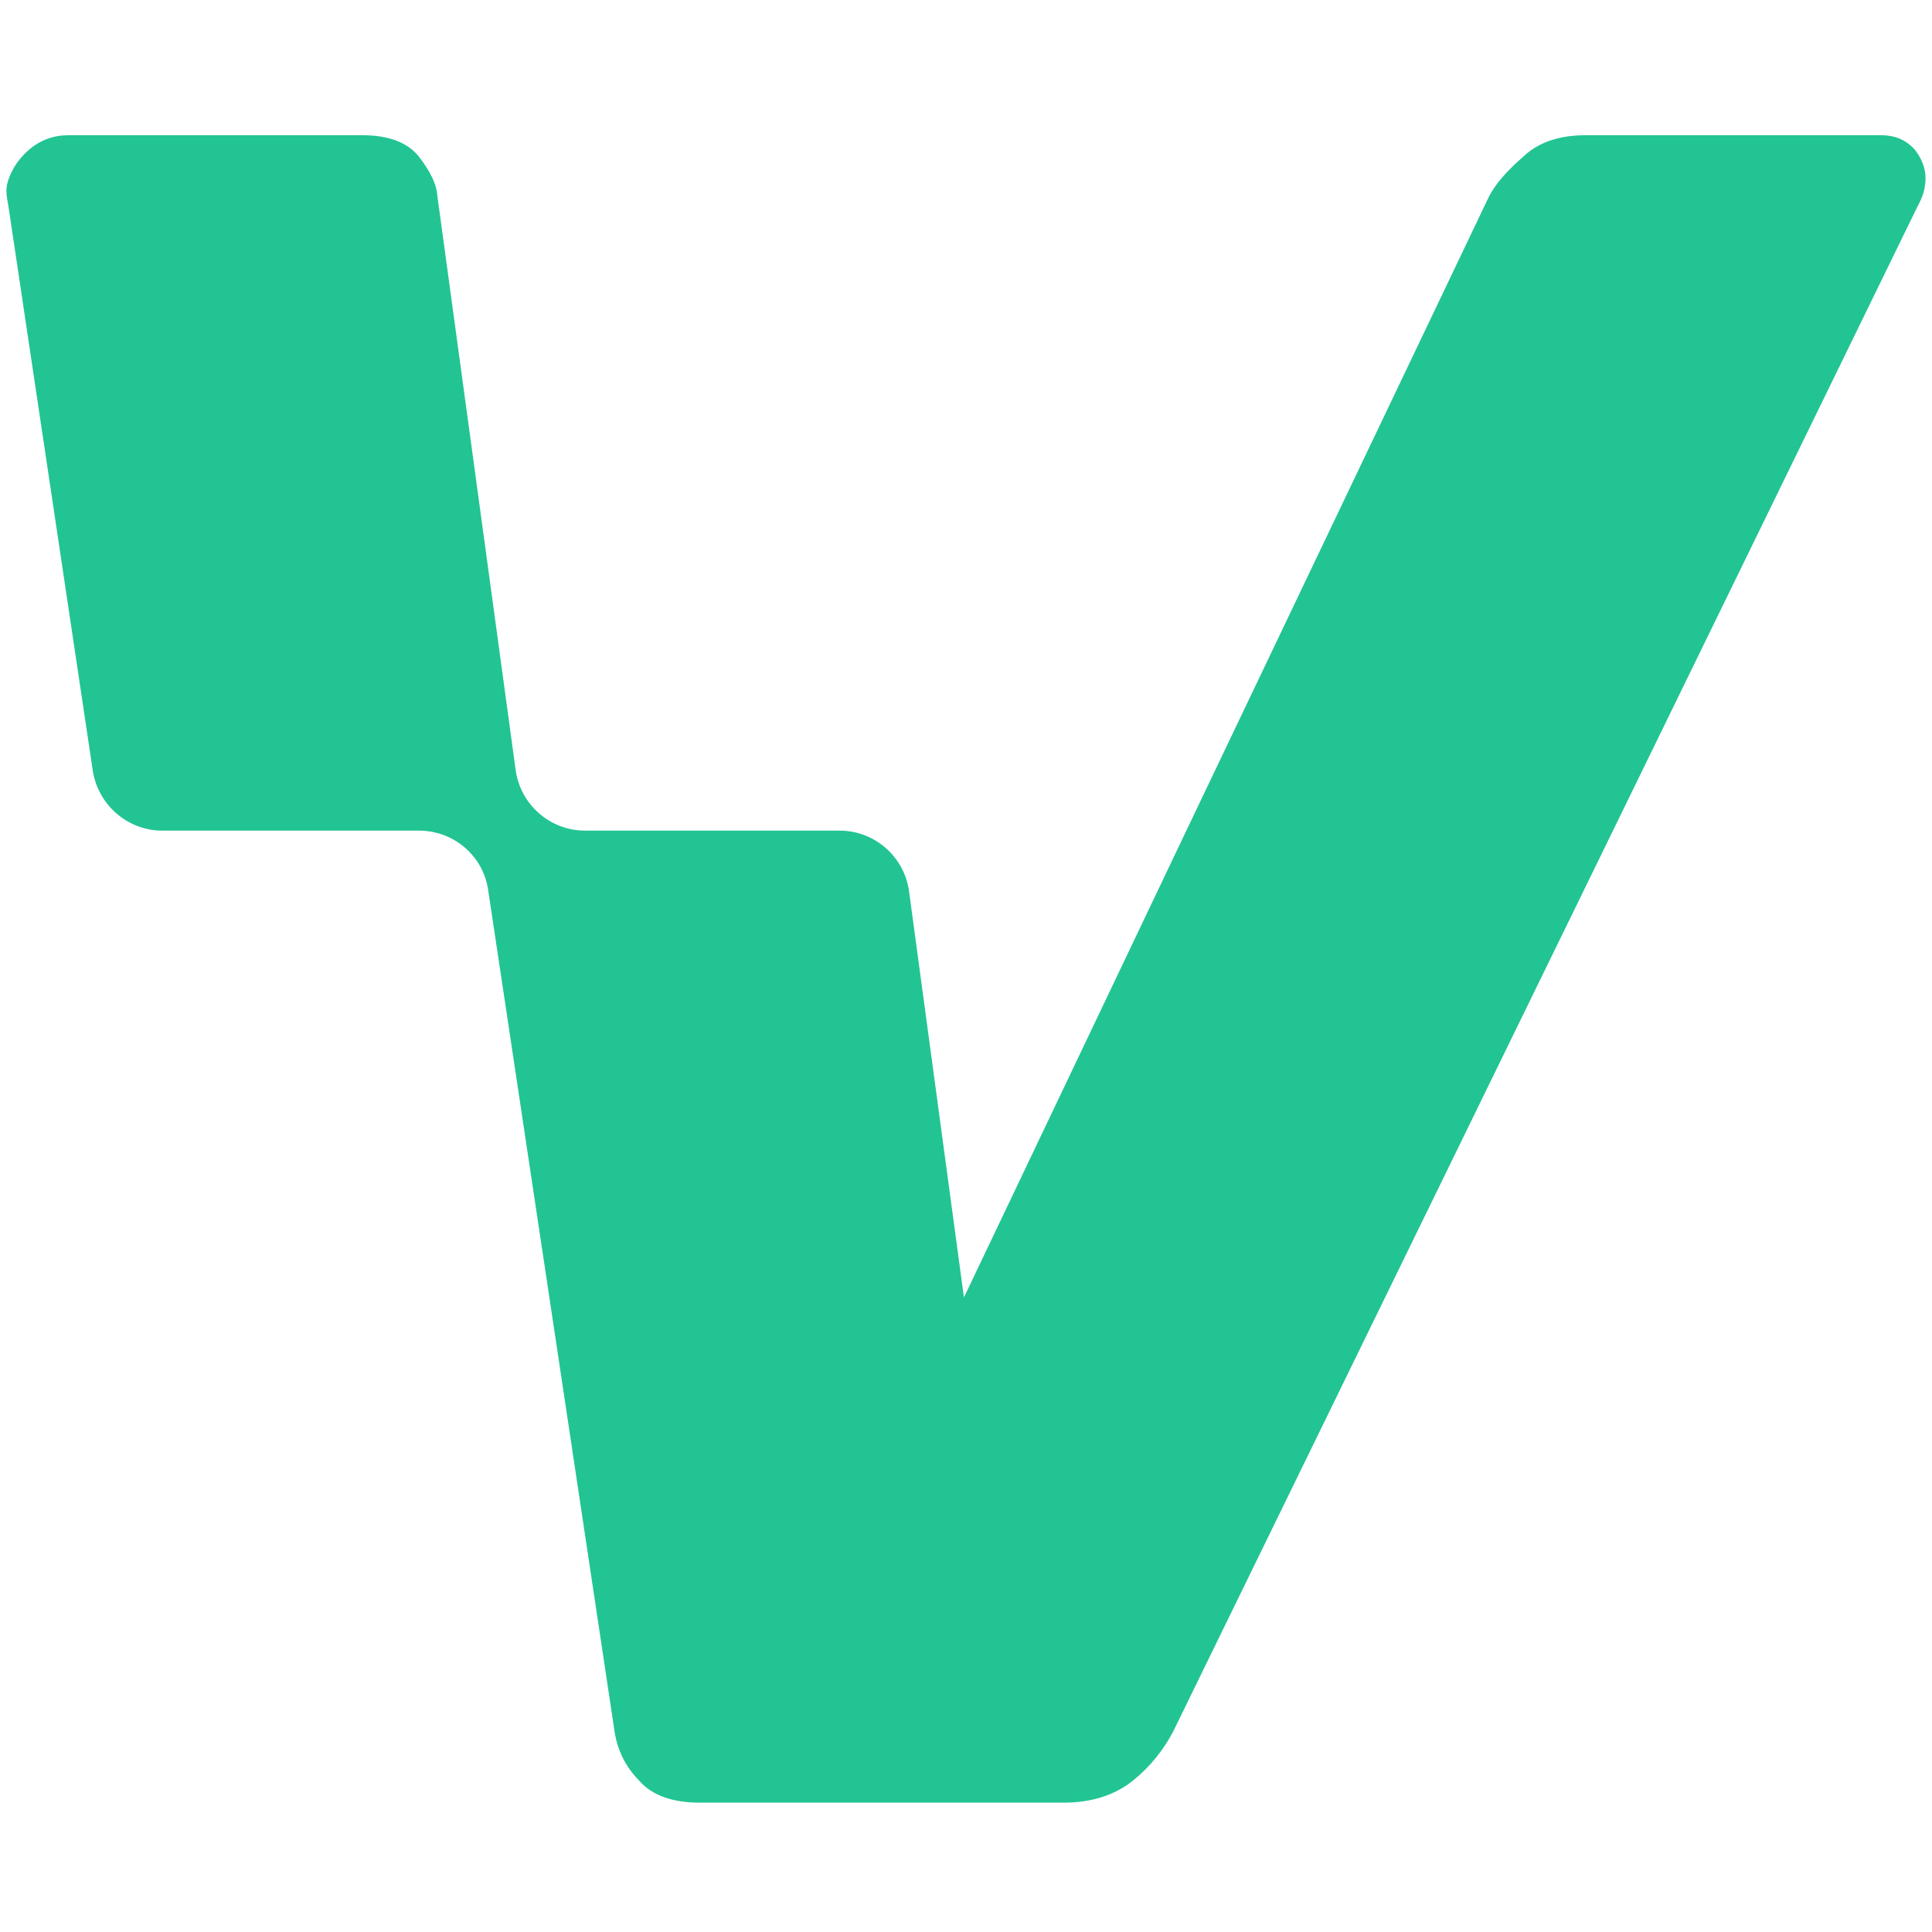 <svg width="320" height="320" viewBox="0 0 320 320" fill="none" xmlns="http://www.w3.org/2000/svg">
<path d="M318.837 30.7C318.723 31.837 318.268 32.974 317.586 34.225L267.103 137.691L194.336 286.751C192.744 289.821 190.47 292.663 187.628 294.937C184.671 297.325 180.806 298.576 176.144 298.576H115.883C111.335 298.576 107.924 297.325 105.878 294.937C103.604 292.663 102.239 289.821 101.785 286.751L80.864 147.469C80.068 141.784 75.179 137.577 69.38 137.577H26.857C21.172 137.577 16.283 133.371 15.373 127.686L1.388 34.111C1.161 32.86 0.933 31.723 1.161 30.586C1.616 28.654 2.753 26.607 4.686 24.901C6.618 23.196 8.892 22.4 11.28 22.4H60.057C64.264 22.4 67.448 23.537 69.38 25.925C71.2 28.312 72.337 30.473 72.45 32.519L85.412 127.572C86.208 133.257 91.097 137.577 96.896 137.577H139.078C144.877 137.577 149.766 141.898 150.562 147.583L159.658 214.893L196.496 137.577L246.638 32.519C247.775 30.359 249.594 28.312 252.323 25.925C254.824 23.537 258.349 22.4 262.555 22.4H311.56C313.948 22.4 315.767 23.196 317.245 24.901C318.609 26.721 319.178 28.654 318.837 30.7Z" fill="#22C493"/>
</svg>
